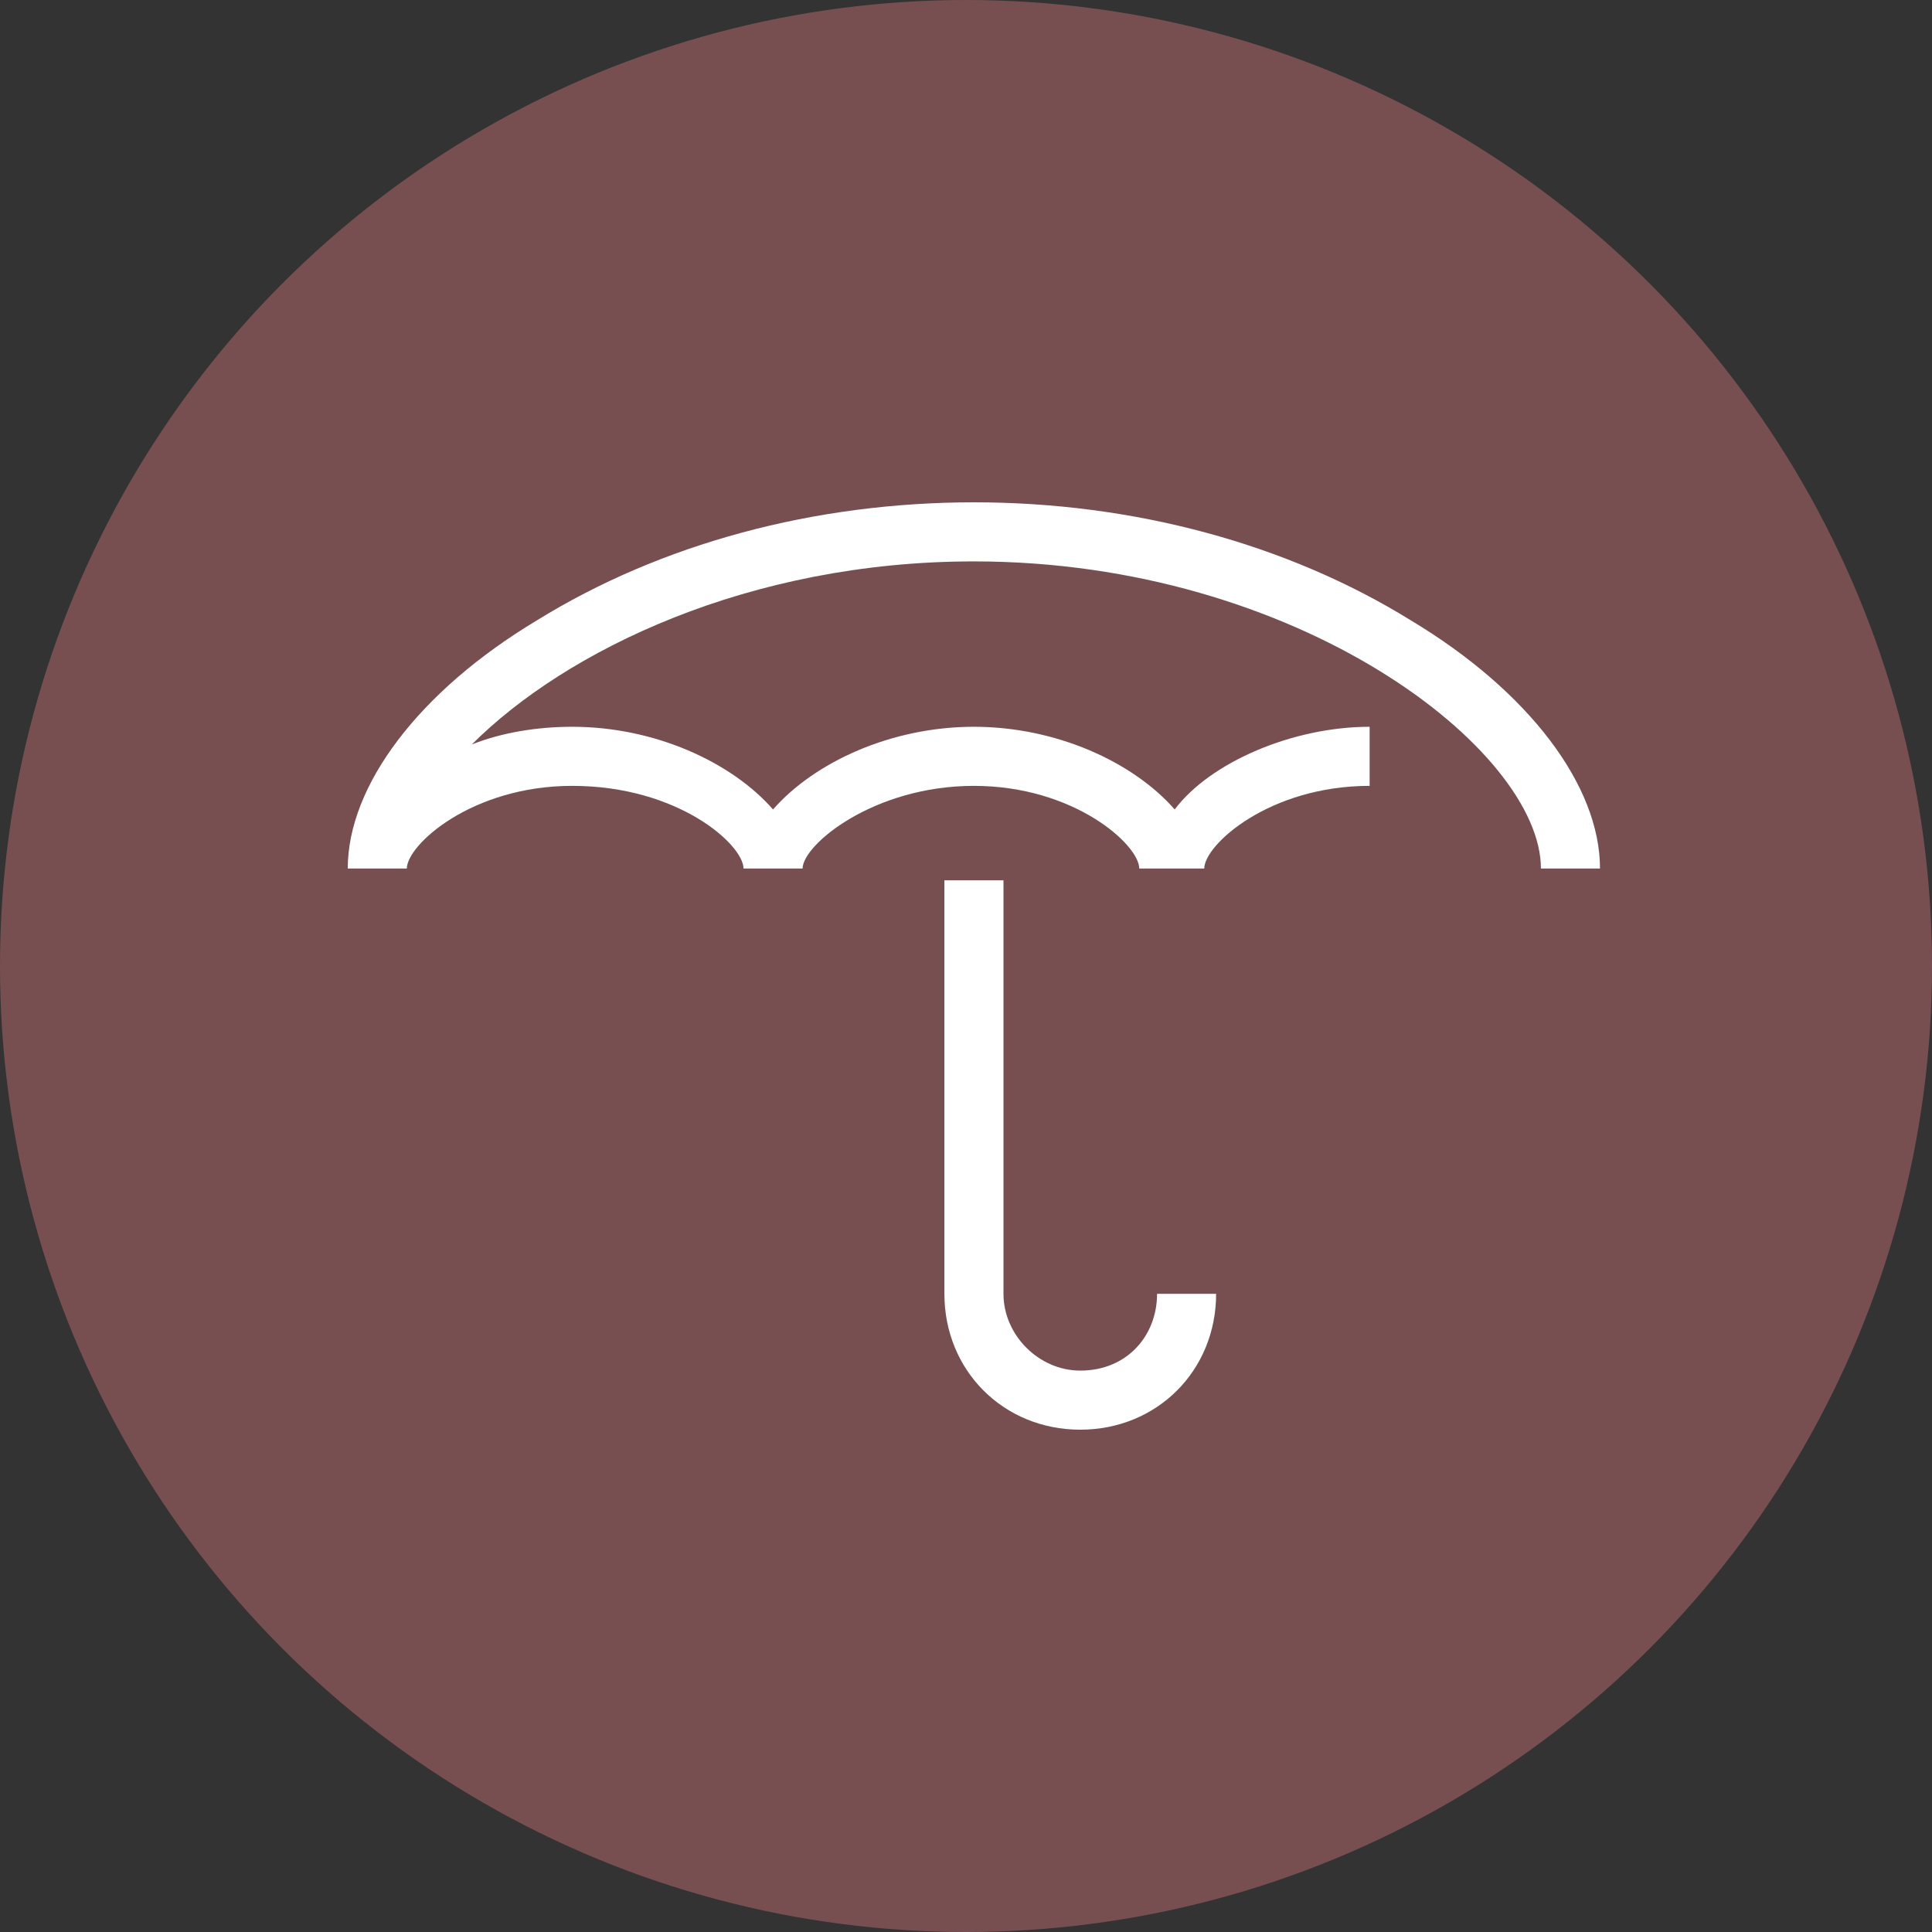 <svg width="50" height="50" viewBox="0 0 50 50" fill="none" xmlns="http://www.w3.org/2000/svg">
<rect x="0" y="0" width="50" height="50" fill="#333333" stroke="none"/>
<circle cx="25" cy="25" r="25" fill="#774F51"/>
<path d="M41.408 22.478H39.879C39.879 19.42 33.612 14.529 25.204 14.529C19.395 14.529 14.656 16.822 12.21 19.267C12.975 18.962 13.892 18.809 14.809 18.809C16.949 18.809 18.936 19.726 20.006 20.949C21.076 19.726 23.064 18.809 25.204 18.809C27.344 18.809 29.331 19.726 30.401 20.949C31.319 19.726 33.459 18.809 35.446 18.809V20.338C32.847 20.338 31.166 21.866 31.166 22.478H31.013H29.637H29.484C29.484 21.866 27.803 20.338 25.204 20.338C22.605 20.338 20.771 21.866 20.771 22.478H19.242C19.242 21.866 17.561 20.338 14.809 20.338C12.21 20.338 10.529 21.866 10.529 22.478H9C9 20.338 10.835 17.892 13.892 16.057C17.102 14.07 21.077 13 25.204 13C29.331 13 33.306 14.07 36.516 16.057C39.573 17.892 41.408 20.338 41.408 22.478Z" fill="white"/>
<path d="M29.945 33.484H31.473C31.473 35.471 29.945 37 27.957 37C25.97 37 24.441 35.471 24.441 33.484V22.783H25.97V33.484C25.97 34.554 26.887 35.471 27.957 35.471C29.18 35.471 29.945 34.554 29.945 33.484Z" fill="white"/>
</svg>
